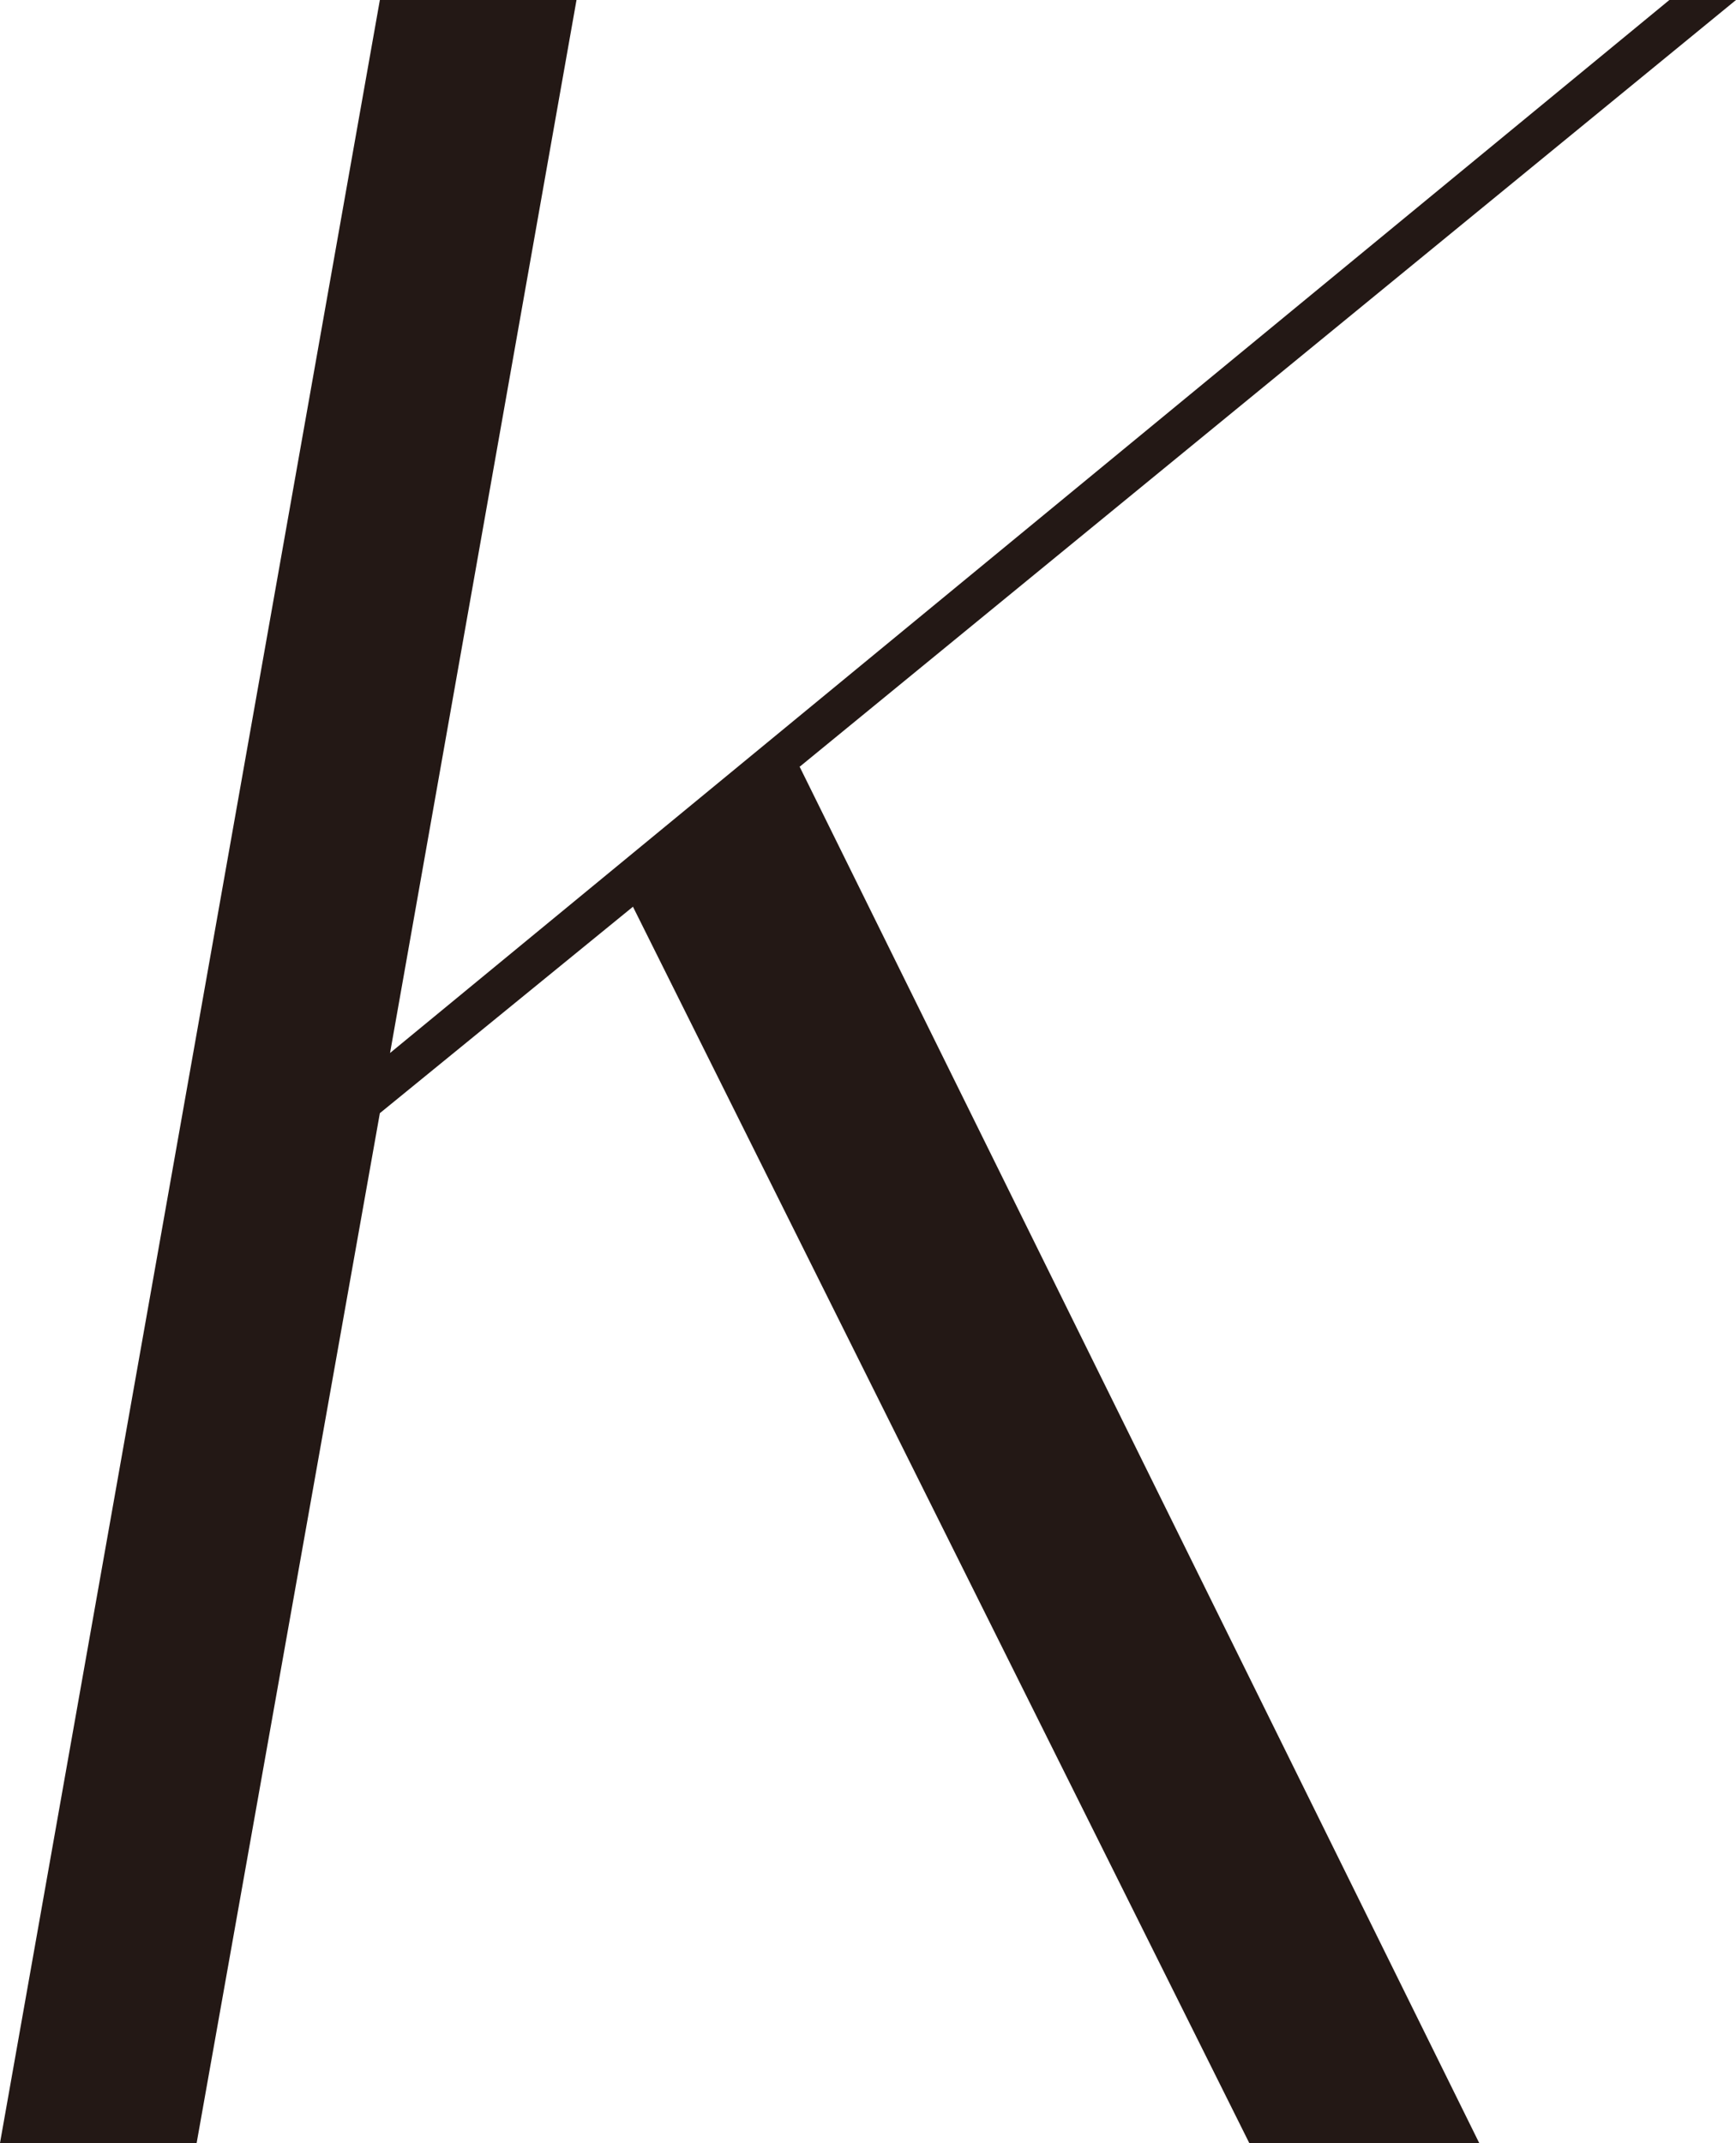 <?xml version="1.0" encoding="UTF-8"?><svg id="_レイヤー_2" xmlns="http://www.w3.org/2000/svg" viewBox="0 0 37.52 46.3"><defs><style>.cls-1{fill:#231815;}</style></defs><g id="design"><path class="cls-1" d="m17.28,16.56l14.69,29.74h-4.97l-13.32-26.71-5.47,4.46-3.96,22.25H0L8.21,0h4.25l-4.03,22.75L36.08,0h1.44l-20.23,16.56Z"/></g></svg>